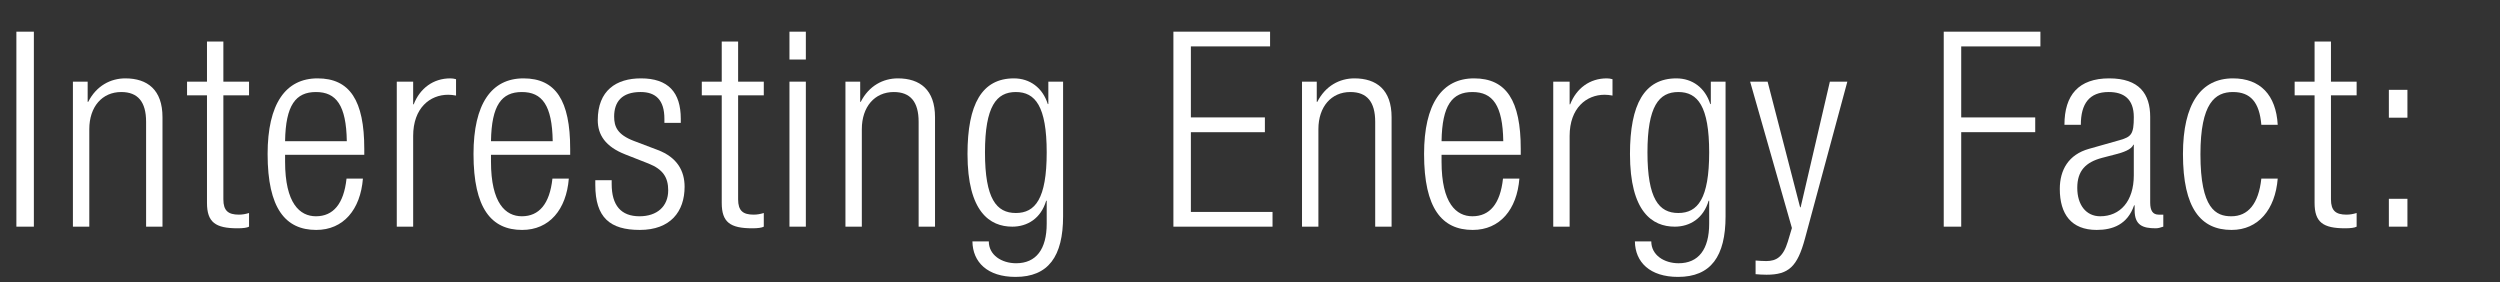 <!-- Generator: Adobe Illustrator 18.1.1, SVG Export Plug-In  -->
<svg version="1.1"
	 xmlns="http://www.w3.org/2000/svg" xmlns:xlink="http://www.w3.org/1999/xlink" xmlns:a="http://ns.adobe.com/AdobeSVGViewerExtensions/3.0/"
	 x="0px" y="0px" width="566.995px" height="64.04px" viewBox="0 0 566.995 64.04" enable-background="new 0 0 566.995 64.04"
	 xml:space="preserve">
<rect x="0" y="0" width="566.995" height="64.04" fill="#333333" stroke="none"/>
<defs>
</defs>
<g>
	<g>
		<path fill="#FFFFFF" d="M3.716,7.184H7.68v44.222H3.716V7.184z"/>
		<path fill="#FFFFFF" d="M16.536,18.518h3.345v4.583h0.124c1.858-3.654,5.079-5.326,8.423-5.326c5.017,0,8.423,2.601,8.423,8.795
			v24.836h-3.716V27.622c0-4.521-1.858-6.751-5.636-6.751c-4.335,0-7.246,3.345-7.246,8.423v22.111h-3.716V18.518z"/>
		<path fill="#FFFFFF" d="M46.944,21.614h-4.521v-3.097h4.521V9.413h3.716v9.104h5.822v3.097h-5.822v23.598
			c0,2.601,1.115,3.468,3.53,3.468c0.743,0,1.486-0.124,2.292-0.372v3.097c-0.433,0.248-1.362,0.372-2.601,0.372
			c-5.017,0-6.937-1.363-6.937-5.76V21.614z"/>
		<path fill="#FFFFFF" d="M82.309,40.505c-0.558,6.999-4.397,11.644-10.591,11.644c-6.937,0-11.025-4.831-11.025-17.218
			c0-11.396,4.088-17.156,11.334-17.156c7.308,0,10.591,5.017,10.591,15.979v1.362H64.657v1.548c0,9.476,3.345,12.387,6.999,12.387
			c3.902,0,6.317-2.787,6.937-8.547H82.309z M78.655,32.02c-0.124-8.175-2.416-11.148-6.999-11.148
			c-4.583,0-6.875,2.973-6.999,11.148H78.655z"/>
		<path fill="#FFFFFF" d="M89.988,18.518h3.716v5.141h0.124c1.425-3.654,4.459-5.884,8.299-5.884c0.434,0,0.867,0.062,1.301,0.186
			v3.716c-0.619-0.124-1.239-0.186-1.796-0.186c-4.088,0-7.928,2.973-7.928,9.353v20.562h-3.716V18.518z"/>
		<path fill="#FFFFFF" d="M129.007,40.505c-0.558,6.999-4.397,11.644-10.591,11.644c-6.937,0-11.025-4.831-11.025-17.218
			c0-11.396,4.088-17.156,11.334-17.156c7.308,0,10.591,5.017,10.591,15.979v1.362h-17.961v1.548c0,9.476,3.345,12.387,6.999,12.387
			c3.902,0,6.317-2.787,6.937-8.547H129.007z M125.353,32.02c-0.124-8.175-2.416-11.148-6.999-11.148
			c-4.583,0-6.875,2.973-6.999,11.148H125.353z"/>
		<path fill="#FFFFFF" d="M141.889,35.054c-4.645-1.796-6.317-4.521-6.317-7.804c0-6.751,4.211-9.476,9.786-9.476
			c6.193,0,9.042,3.159,9.042,9.167v0.929h-3.716v-0.929c0-4.274-1.982-6.07-5.389-6.07c-4.335,0-6.008,2.292-6.008,5.574
			c0,2.292,0.743,4.088,4.459,5.512l5.389,2.044c4.459,1.672,6.131,4.769,6.131,8.361c0,5.636-3.221,9.786-10.157,9.786
			c-6.751,0-10.096-2.787-10.096-10.219v-1.053h3.716v0.867c0,4.831,2.105,7.309,6.317,7.309c3.964,0,6.503-2.229,6.503-5.884
			c0-2.911-1.177-4.769-4.459-6.07L141.889,35.054z"/>
		<path fill="#FFFFFF" d="M163.688,21.614h-4.521v-3.097h4.521V9.413h3.716v9.104h5.822v3.097h-5.822v23.598
			c0,2.601,1.115,3.468,3.53,3.468c0.743,0,1.486-0.124,2.292-0.372v3.097c-0.433,0.248-1.362,0.372-2.601,0.372
			c-5.017,0-6.937-1.363-6.937-5.76V21.614z"/>
		<path fill="#FFFFFF" d="M179.048,7.184h3.716v6.317h-3.716V7.184z M179.048,18.518h3.716v32.888h-3.716V18.518z"/>
		<path fill="#FFFFFF" d="M191.744,18.518h3.345v4.583h0.124c1.858-3.654,5.079-5.326,8.423-5.326c5.017,0,8.423,2.601,8.423,8.795
			v24.836h-3.716V27.622c0-4.521-1.858-6.751-5.636-6.751c-4.335,0-7.246,3.345-7.246,8.423v22.111h-3.716V18.518z"/>
		<path fill="#FFFFFF" d="M237.761,18.518h3.345v30.534c0,9.104-3.345,13.75-10.777,13.75c-6.379,0-9.724-3.344-9.786-8.051h3.716
			c0,3.097,2.911,4.955,6.194,4.955c4.521,0,6.937-3.159,6.937-8.98v-5.203h-0.124c-1.177,4.026-4.273,5.884-7.68,5.884
			c-5.079,0-10.158-3.345-10.158-16.475c0-11.334,3.283-17.156,10.529-17.156c3.592,0,6.503,2.106,7.68,5.822h0.124V18.518z
			 M230.391,48.309c4.397,0,6.999-3.221,6.999-13.75c0-10.467-2.601-13.688-6.999-13.688s-6.999,3.221-6.999,13.688
			C223.392,45.088,225.993,48.309,230.391,48.309z"/>
		<path fill="#FFFFFF" d="M266.125,7.184h21.925v3.344h-17.961v16.103h16.785v3.345h-16.785v18.085h18.519v3.345h-22.483V7.184z"/>
		<path fill="#FFFFFF" d="M295.294,18.518h3.344v4.583h0.124c1.858-3.654,5.079-5.326,8.423-5.326c5.017,0,8.423,2.601,8.423,8.795
			v24.836h-3.716V27.622c0-4.521-1.858-6.751-5.636-6.751c-4.335,0-7.246,3.345-7.246,8.423v22.111h-3.716V18.518z"/>
		<path fill="#FFFFFF" d="M344.594,40.505c-0.558,6.999-4.397,11.644-10.591,11.644c-6.937,0-11.025-4.831-11.025-17.218
			c0-11.396,4.088-17.156,11.334-17.156c7.308,0,10.591,5.017,10.591,15.979v1.362h-17.961v1.548c0,9.476,3.345,12.387,6.999,12.387
			c3.902,0,6.317-2.787,6.937-8.547H344.594z M340.939,32.02c-0.124-8.175-2.416-11.148-6.999-11.148
			c-4.583,0-6.875,2.973-6.999,11.148H340.939z"/>
		<path fill="#FFFFFF" d="M352.272,18.518h3.716v5.141h0.124c1.425-3.654,4.459-5.884,8.299-5.884c0.434,0,0.867,0.062,1.301,0.186
			v3.716c-0.619-0.124-1.239-0.186-1.796-0.186c-4.088,0-7.928,2.973-7.928,9.353v20.562h-3.716V18.518z"/>
		<path fill="#FFFFFF" d="M388.009,18.518h3.345v30.534c0,9.104-3.345,13.75-10.777,13.75c-6.379,0-9.724-3.344-9.786-8.051h3.716
			c0,3.097,2.911,4.955,6.194,4.955c4.521,0,6.937-3.159,6.937-8.98v-5.203h-0.124c-1.177,4.026-4.273,5.884-7.68,5.884
			c-5.079,0-10.158-3.345-10.158-16.475c0-11.334,3.283-17.156,10.529-17.156c3.592,0,6.503,2.106,7.68,5.822h0.124V18.518z
			 M380.639,48.309c4.397,0,6.999-3.221,6.999-13.75c0-10.467-2.601-13.688-6.999-13.688s-6.999,3.221-6.999,13.688
			C373.64,45.088,376.241,48.309,380.639,48.309z"/>
		<path fill="#FFFFFF" d="M396.926,18.518h3.964l7.37,28.49h0.124l6.627-28.49h3.964l-9.6,35.551
			c-1.734,6.441-3.716,8.237-8.733,8.237c-0.991,0-1.734-0.062-2.478-0.124v-3.097c0.805,0.062,1.61,0.124,2.416,0.124
			c2.292,0,3.84-0.929,4.893-4.397l0.929-3.097L396.926,18.518z"/>
		<path fill="#FFFFFF" d="M440.836,7.184h21.925v3.344H444.8v16.103h16.785v3.345H444.8v21.43h-3.964V7.184z"/>
		<path fill="#FFFFFF" d="M468.211,28.303c0-6.751,3.221-10.529,10.157-10.529c6.813,0,9.291,3.53,9.291,8.733v19.448
			c0,1.858,0.619,2.725,1.92,2.725h1.053v2.725c-0.681,0.248-1.239,0.372-1.734,0.372c-2.911,0-4.769-0.681-4.769-4.088v-1.115
			h-0.124c-1.486,4.335-4.831,5.574-8.485,5.574c-5.76,0-8.361-3.592-8.361-9.29c0-4.336,1.982-7.804,6.627-9.104l6.999-1.982
			c2.601-0.744,3.159-1.363,3.159-5.203c0-4.212-2.354-5.698-5.698-5.698c-4.397,0-6.317,2.663-6.317,7.432H468.211z
			 M483.942,32.825h-0.124c-0.372,1.115-2.477,1.796-3.964,2.167l-3.097,0.805c-3.716,0.991-5.636,2.911-5.636,6.813
			c0,3.84,1.982,6.441,5.203,6.441c4.521,0,7.618-3.406,7.618-9.291V32.825z"/>
		<path fill="#FFFFFF" d="M516.582,40.505c-0.557,6.999-4.397,11.644-10.467,11.644c-6.937,0-11.024-4.831-11.024-17.218
			c0-11.396,4.088-17.156,11.334-17.156c6.193,0,9.786,3.778,10.157,10.529h-3.716c-0.433-5.141-2.477-7.432-6.441-7.432
			c-4.026,0-7.371,2.478-7.371,14.121c0,12.387,3.53,14.06,6.999,14.06c3.778,0,6.193-2.787,6.812-8.547H516.582z"/>
		<path fill="#FFFFFF" d="M524.942,21.614h-4.521v-3.097h4.521V9.413h3.716v9.104h5.822v3.097h-5.822v23.598
			c0,2.601,1.115,3.468,3.53,3.468c0.743,0,1.486-0.124,2.292-0.372v3.097c-0.433,0.248-1.362,0.372-2.601,0.372
			c-5.017,0-6.937-1.363-6.937-5.76V21.614z"/>
		<path fill="#FFFFFF" d="M541.788,20.375H546v6.317h-4.211V20.375z M541.788,45.088H546v6.317h-4.211V45.088z"/>
	</g>
</g>
</svg>